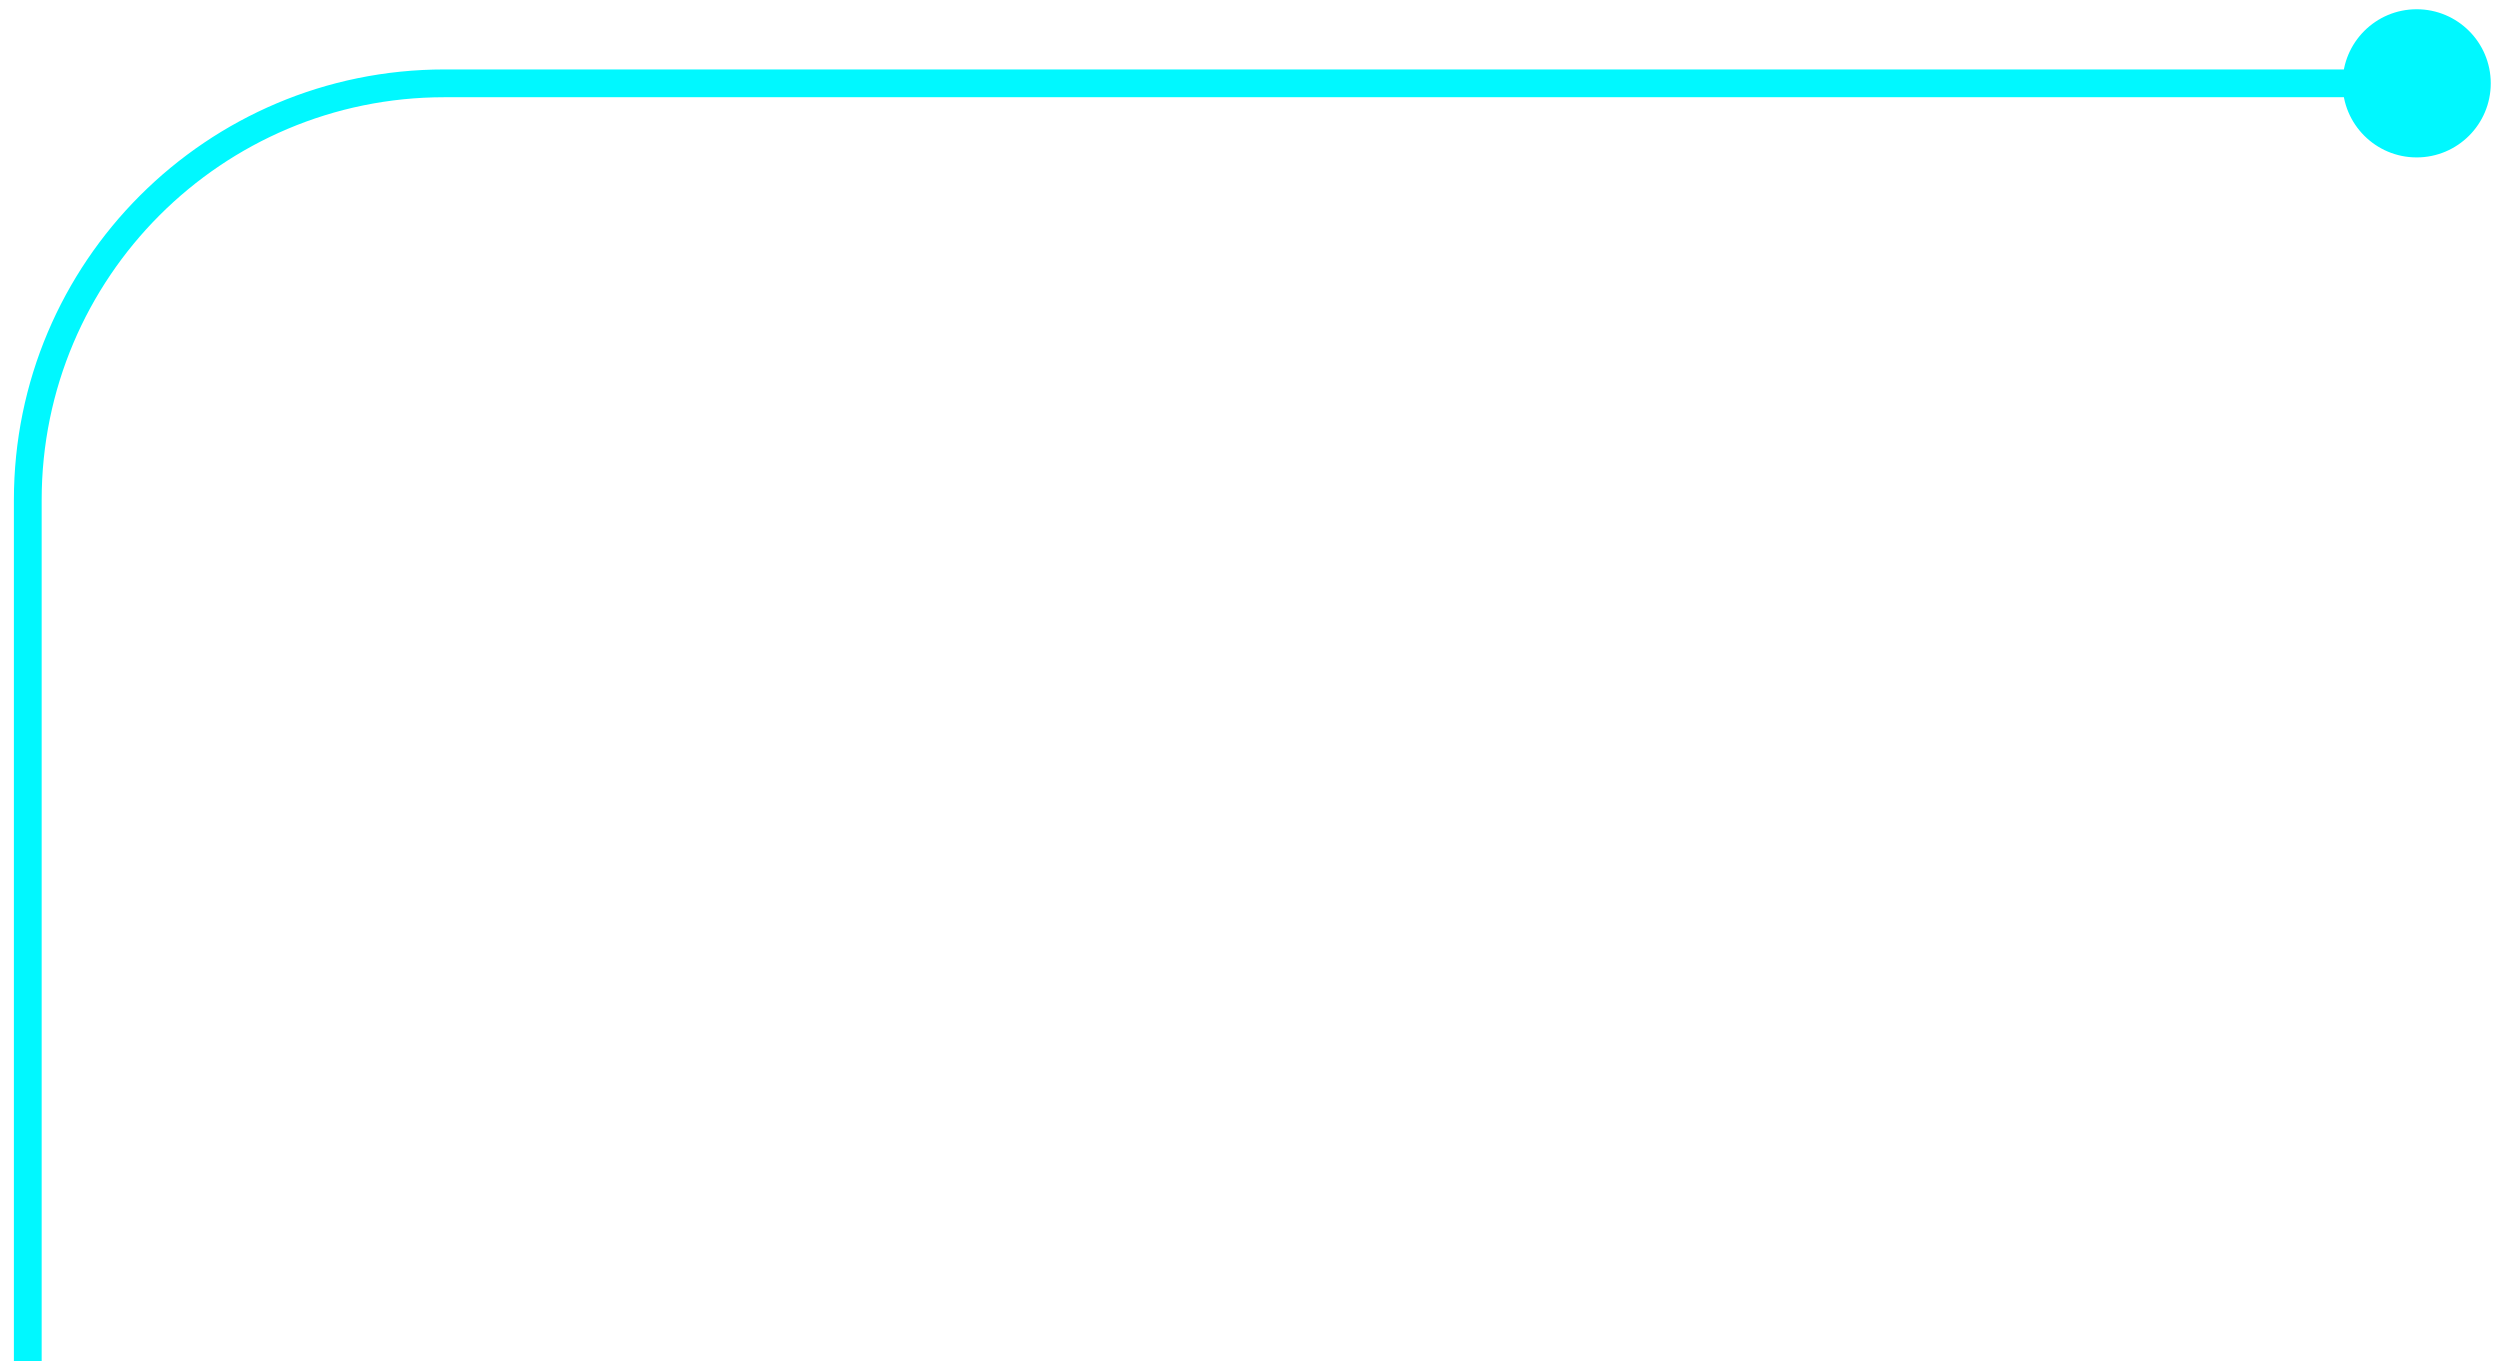 <svg width="90" height="49" viewBox="0 0 90 49" fill="none" xmlns="http://www.w3.org/2000/svg">
<path d="M89.667 3C89.667 4.473 88.473 5.667 87 5.667C85.527 5.667 84.333 4.473 84.333 3C84.333 1.527 85.527 0.333 87 0.333C88.473 0.333 89.667 1.527 89.667 3ZM87 3V3.5L17.408 3.5V3V2.5L87 2.5V3ZM17.408 3V3.5L16 3.5V3V2.5L17.408 2.5V3ZM1 18H1.5L1.5 49H1H0.5L0.5 18H1ZM16 3V3.5C7.992 3.5 1.5 9.992 1.5 18H1H0.5C0.5 9.44 7.44 2.5 16 2.5V3Z" fill="#00F8FF"/>
</svg>
